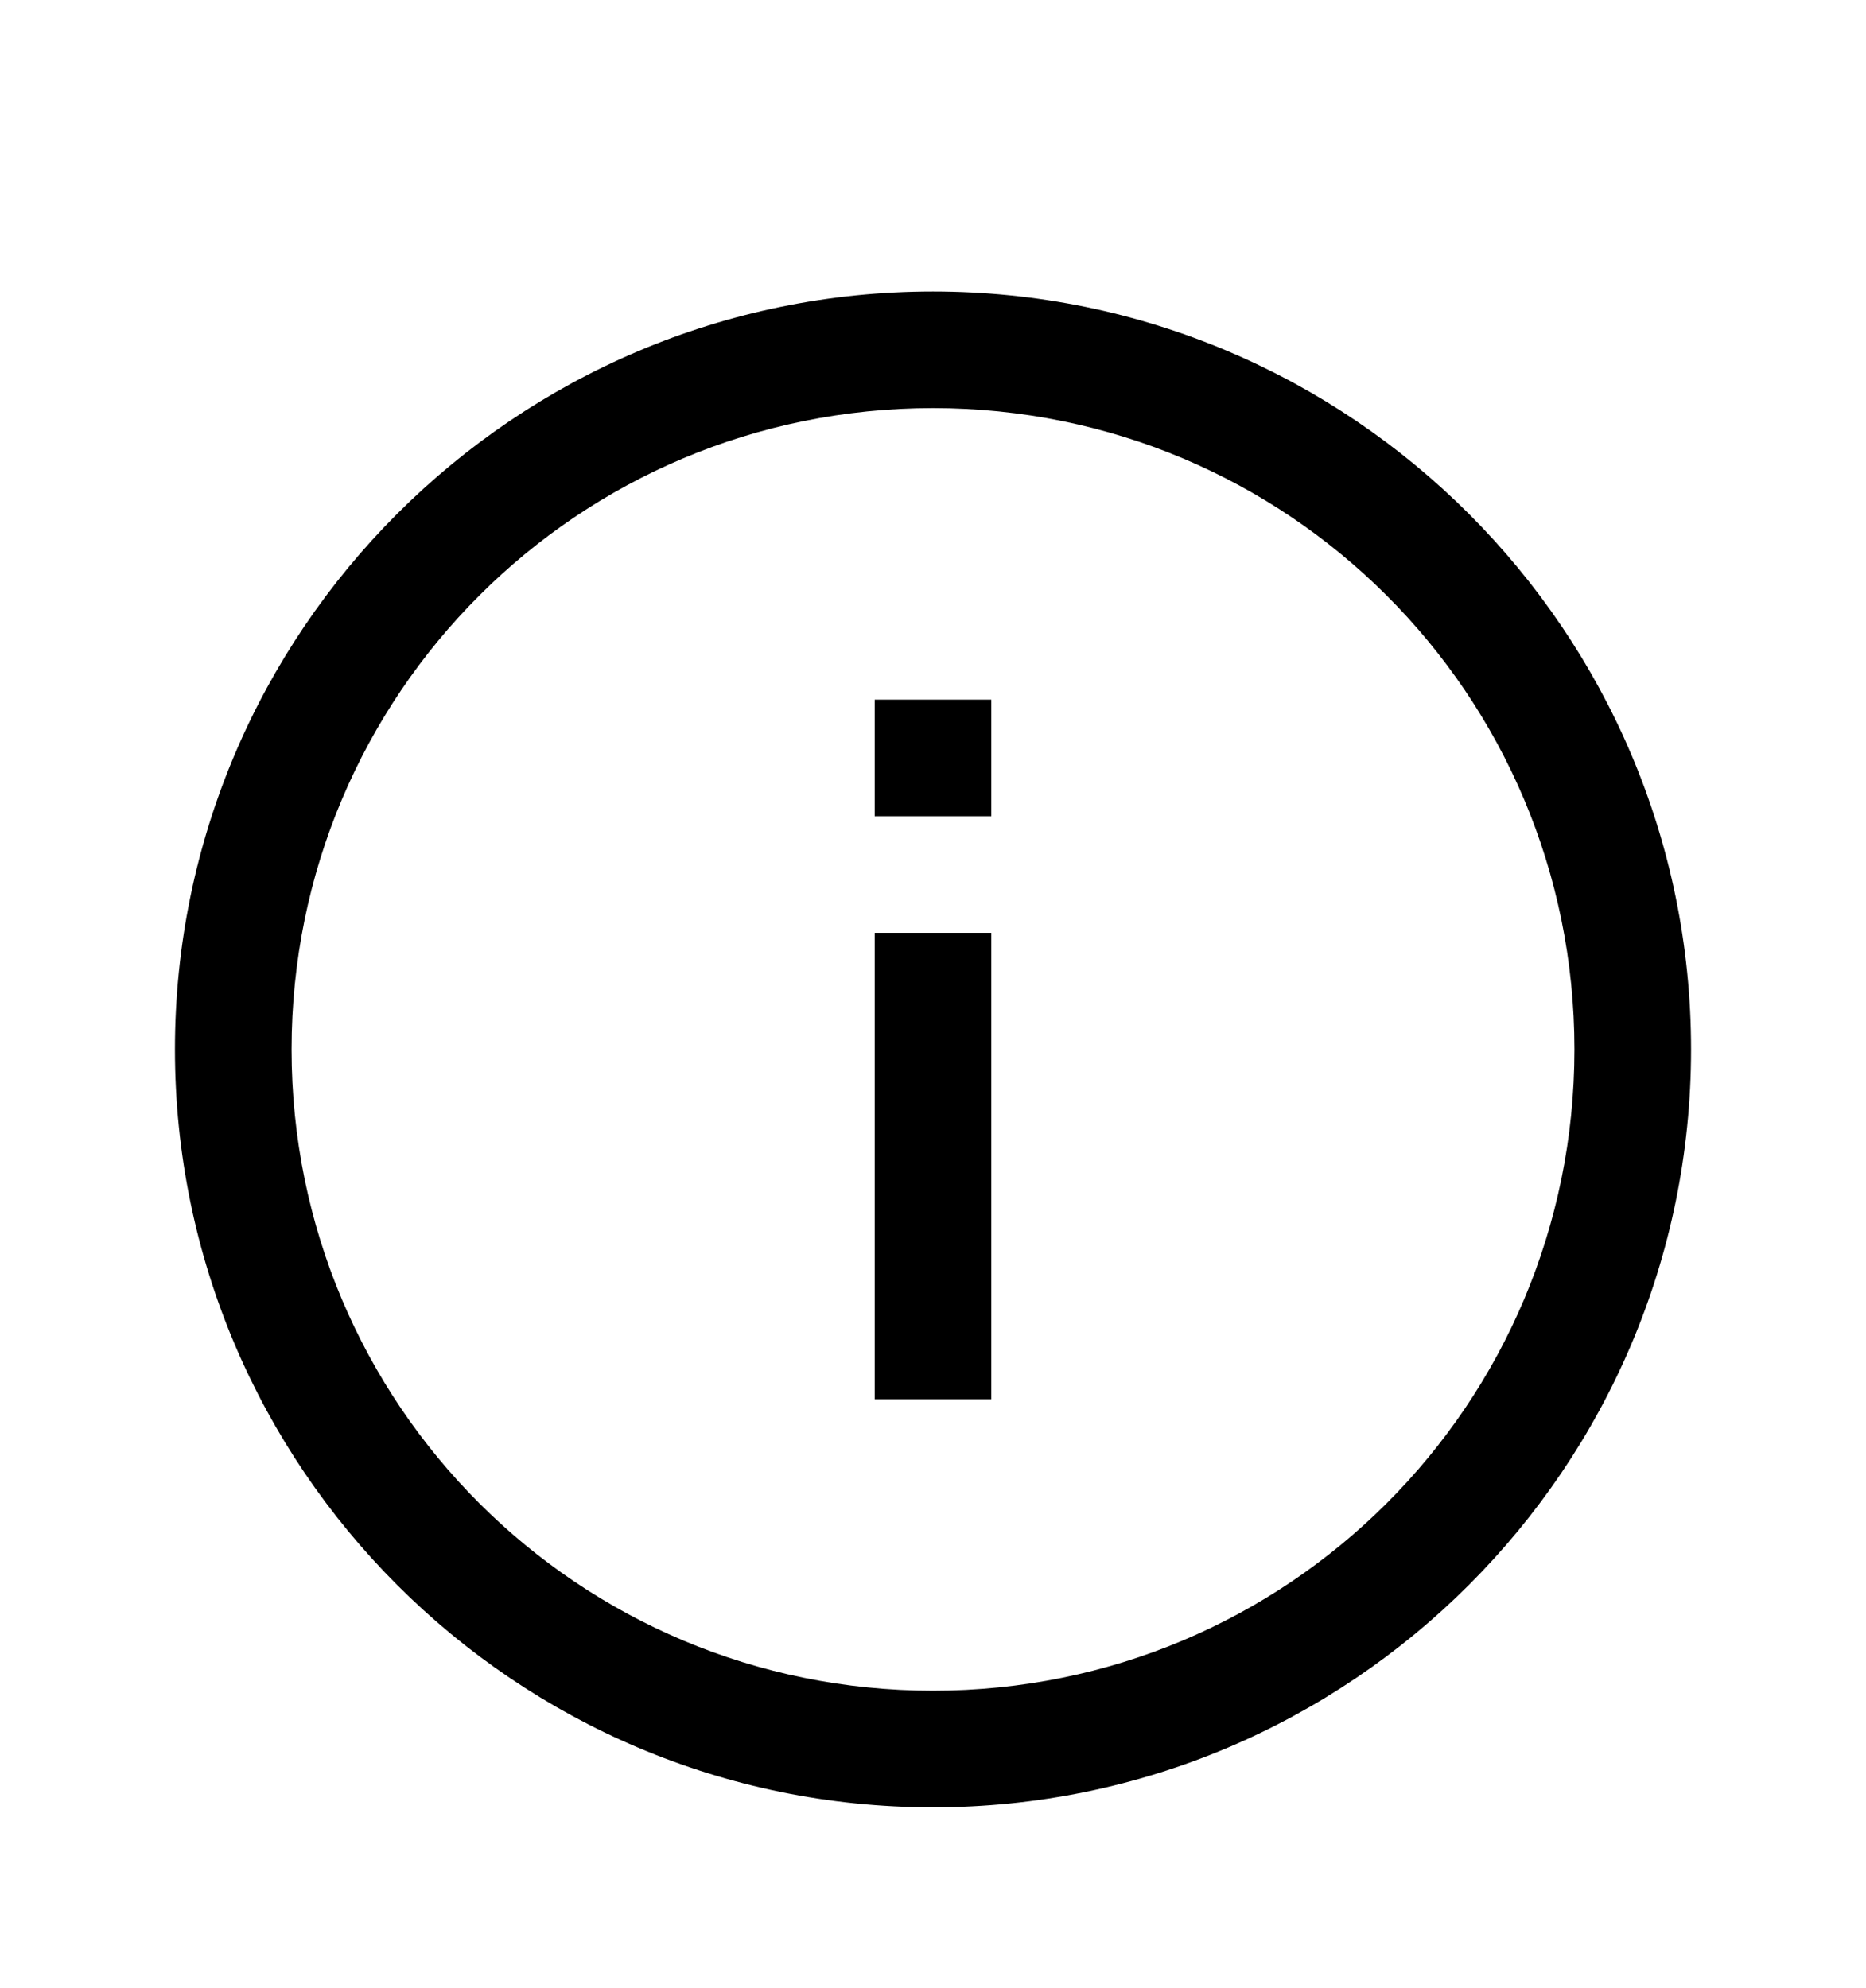 <svg version="1.1" xmlns="http://www.w3.org/2000/svg" xmlns:xlink="http://www.w3.org/1999/xlink" id="info-circle" viewBox="0 0 512 545.5"><path d="M256 80c114.686 0 208 93.314 208 208s-93.314 208-208 208S48 402.686 48 288 141.314 80 256 80zm0 32c-97.392 0-176 78.608-176 176s78.608 176 176 176 176-78.608 176-176-78.608-176-176-176zm-16 80h32v32h-32v-32zm0 64h32v128h-32V256z"/></svg>